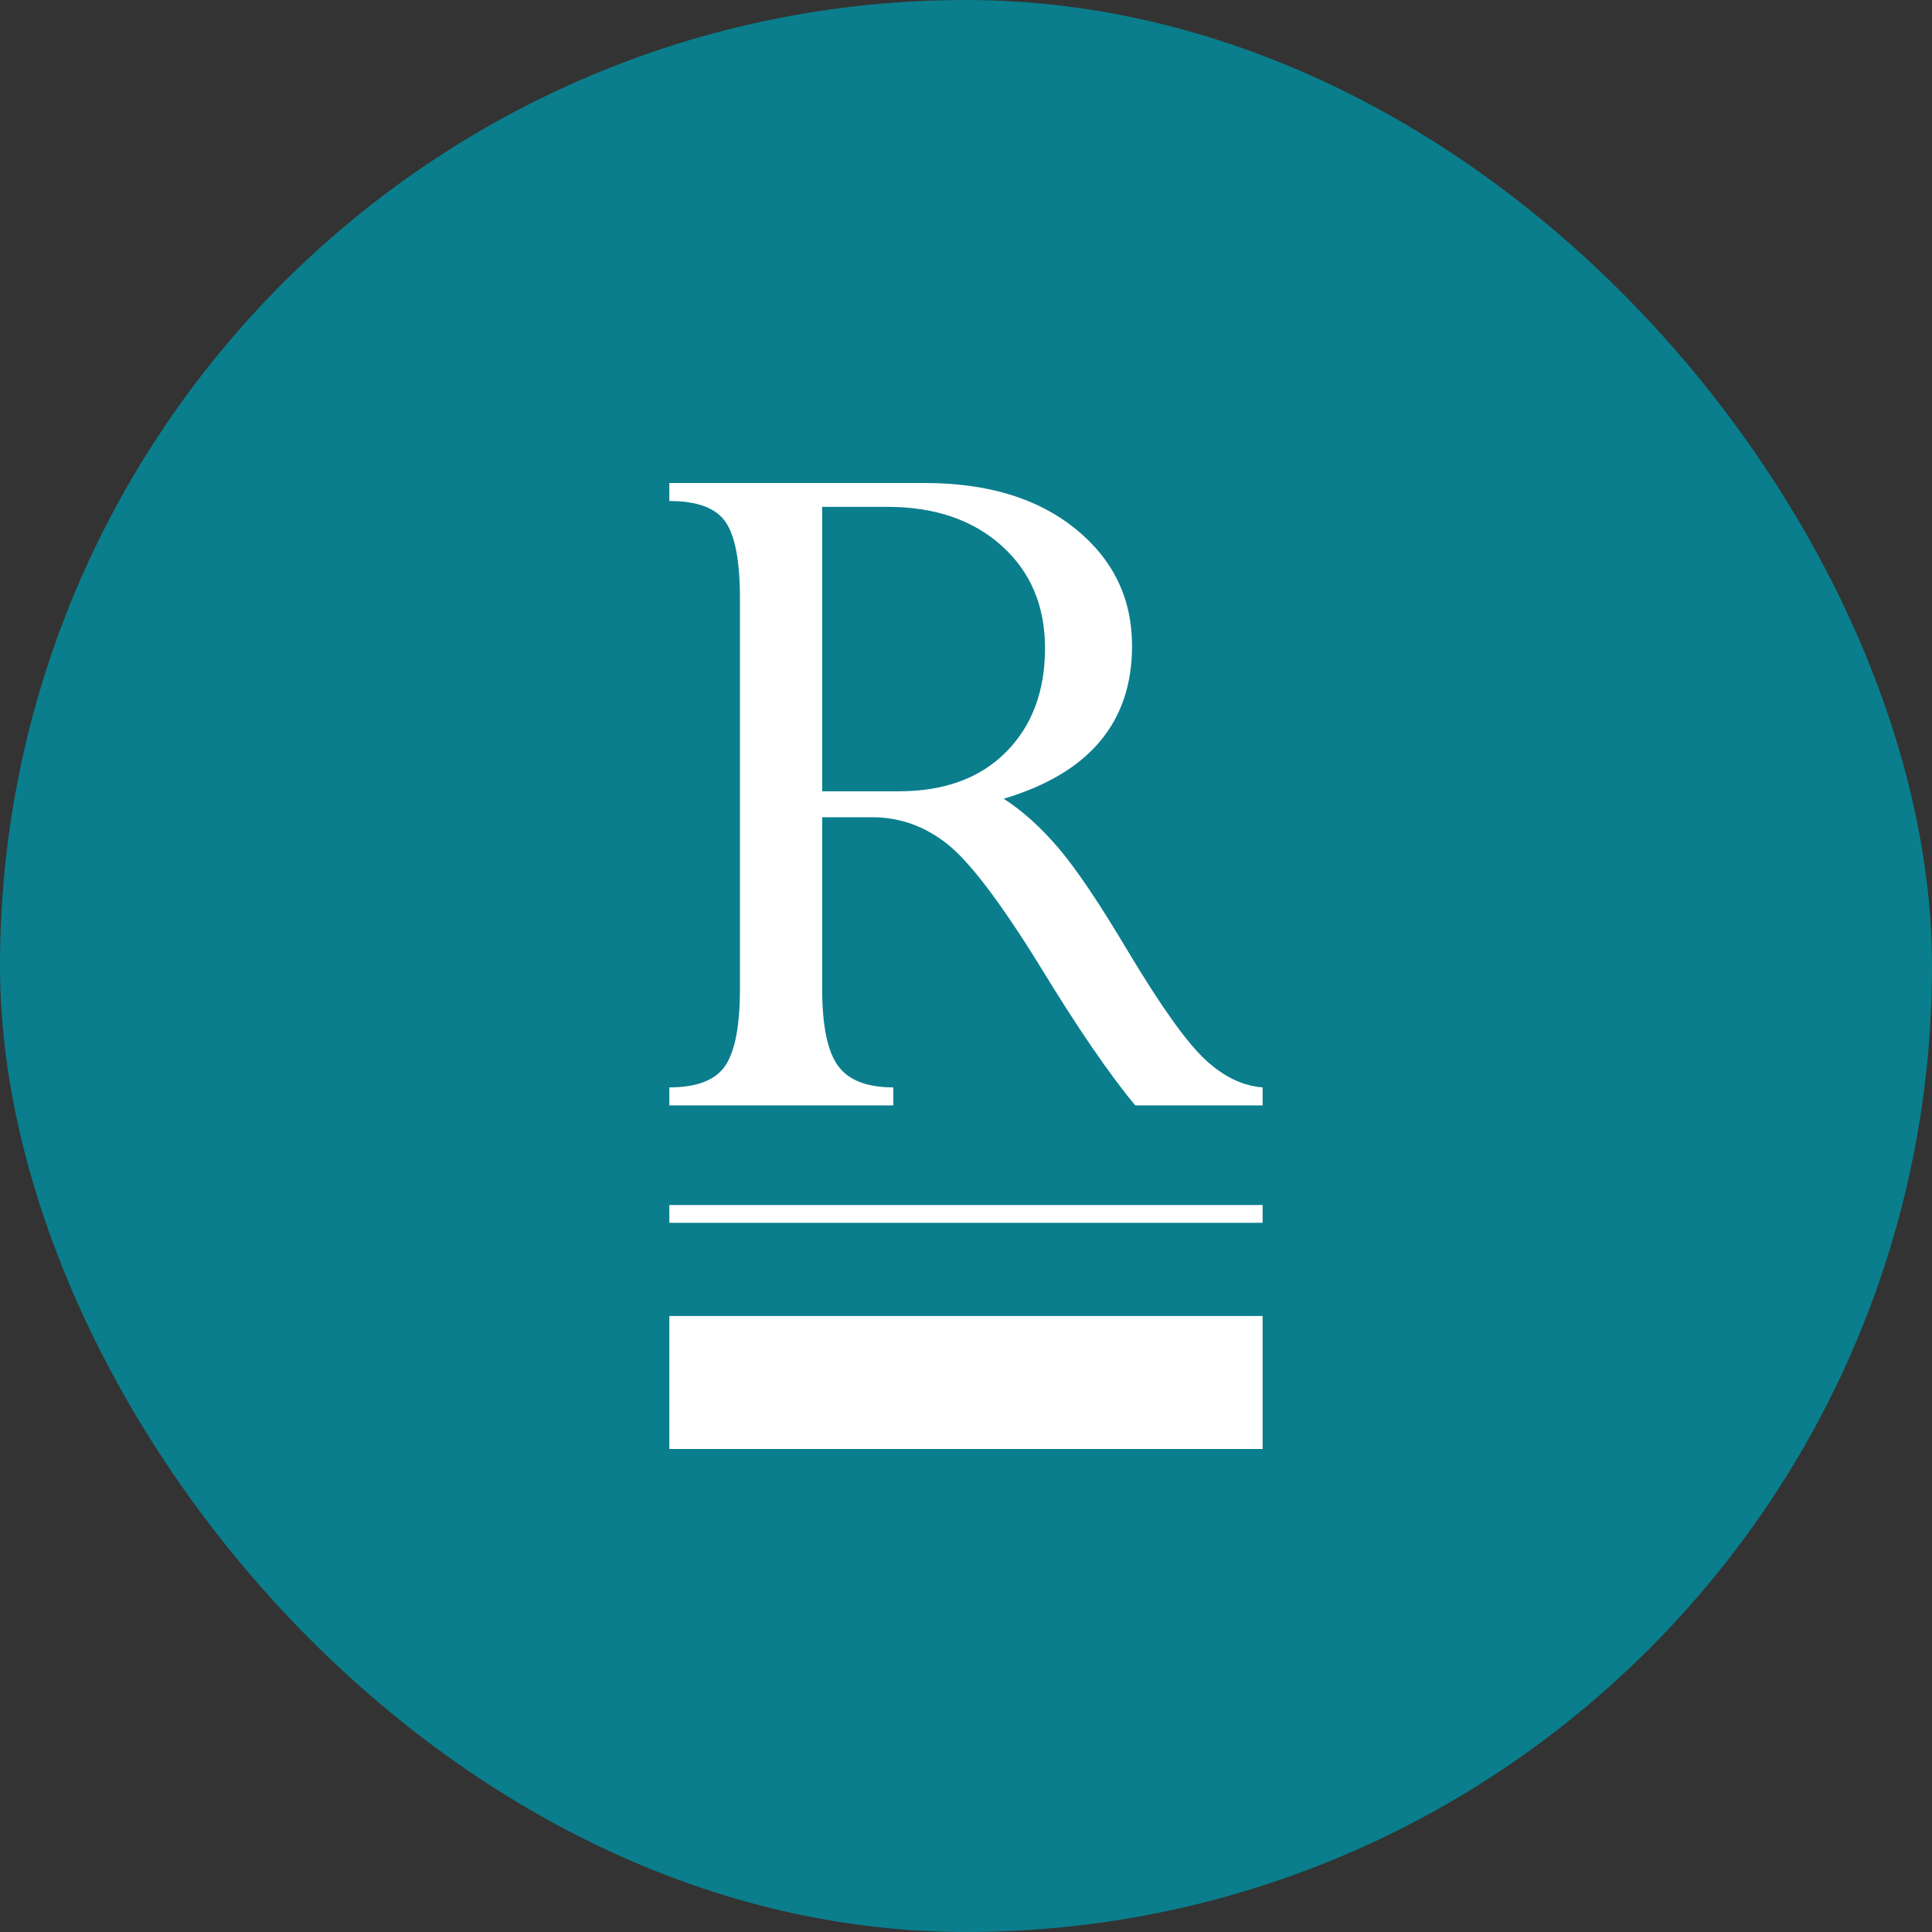 <svg xmlns="http://www.w3.org/2000/svg" width="40" height="40" viewBox="0 0 40 40" fill="none">
<rect x="0" y="0" width="40" height="40" fill="#333333" stroke="none"/>
<rect width="40" height="40" rx="20" fill="#0A7E8C"/>
<path fill-rule="evenodd" clip-rule="evenodd" d="M18.374 10.494H17.022V16.383H18.604C19.549 16.383 20.291 16.112 20.829 15.57C21.367 15.028 21.636 14.31 21.636 13.416C21.636 12.545 21.338 11.84 20.741 11.302C20.144 10.764 19.355 10.494 18.374 10.494ZM18.066 16.921H17.022V20.465C17.022 21.229 17.13 21.761 17.347 22.062C17.562 22.363 17.945 22.513 18.494 22.513V22.886H13.858V22.513C14.43 22.513 14.816 22.363 15.018 22.062C15.219 21.762 15.32 21.23 15.32 20.468V12.386C15.32 11.623 15.221 11.098 15.023 10.808C14.825 10.518 14.437 10.373 13.858 10.373V10H19.143C20.446 10 21.488 10.317 22.268 10.95C23.048 11.584 23.438 12.391 23.438 13.373C23.438 14.955 22.552 16.009 20.78 16.537C21.169 16.786 21.549 17.128 21.92 17.564C22.29 17.999 22.777 18.723 23.378 19.736C24.052 20.858 24.579 21.594 24.959 21.944C25.338 22.294 25.732 22.483 26.141 22.513V22.886H23.504C22.962 22.234 22.307 21.276 21.538 20.014C20.717 18.686 20.075 17.838 19.61 17.472C19.144 17.105 18.63 16.921 18.066 16.921V16.921Z" fill="white"/>
<path fill-rule="evenodd" clip-rule="evenodd" d="M13.858 25.317H26.141V24.949H13.858V25.317Z" fill="white"/>
<path fill-rule="evenodd" clip-rule="evenodd" d="M13.858 30H26.141V27.246H13.858V30Z" fill="white"/>
</svg>
